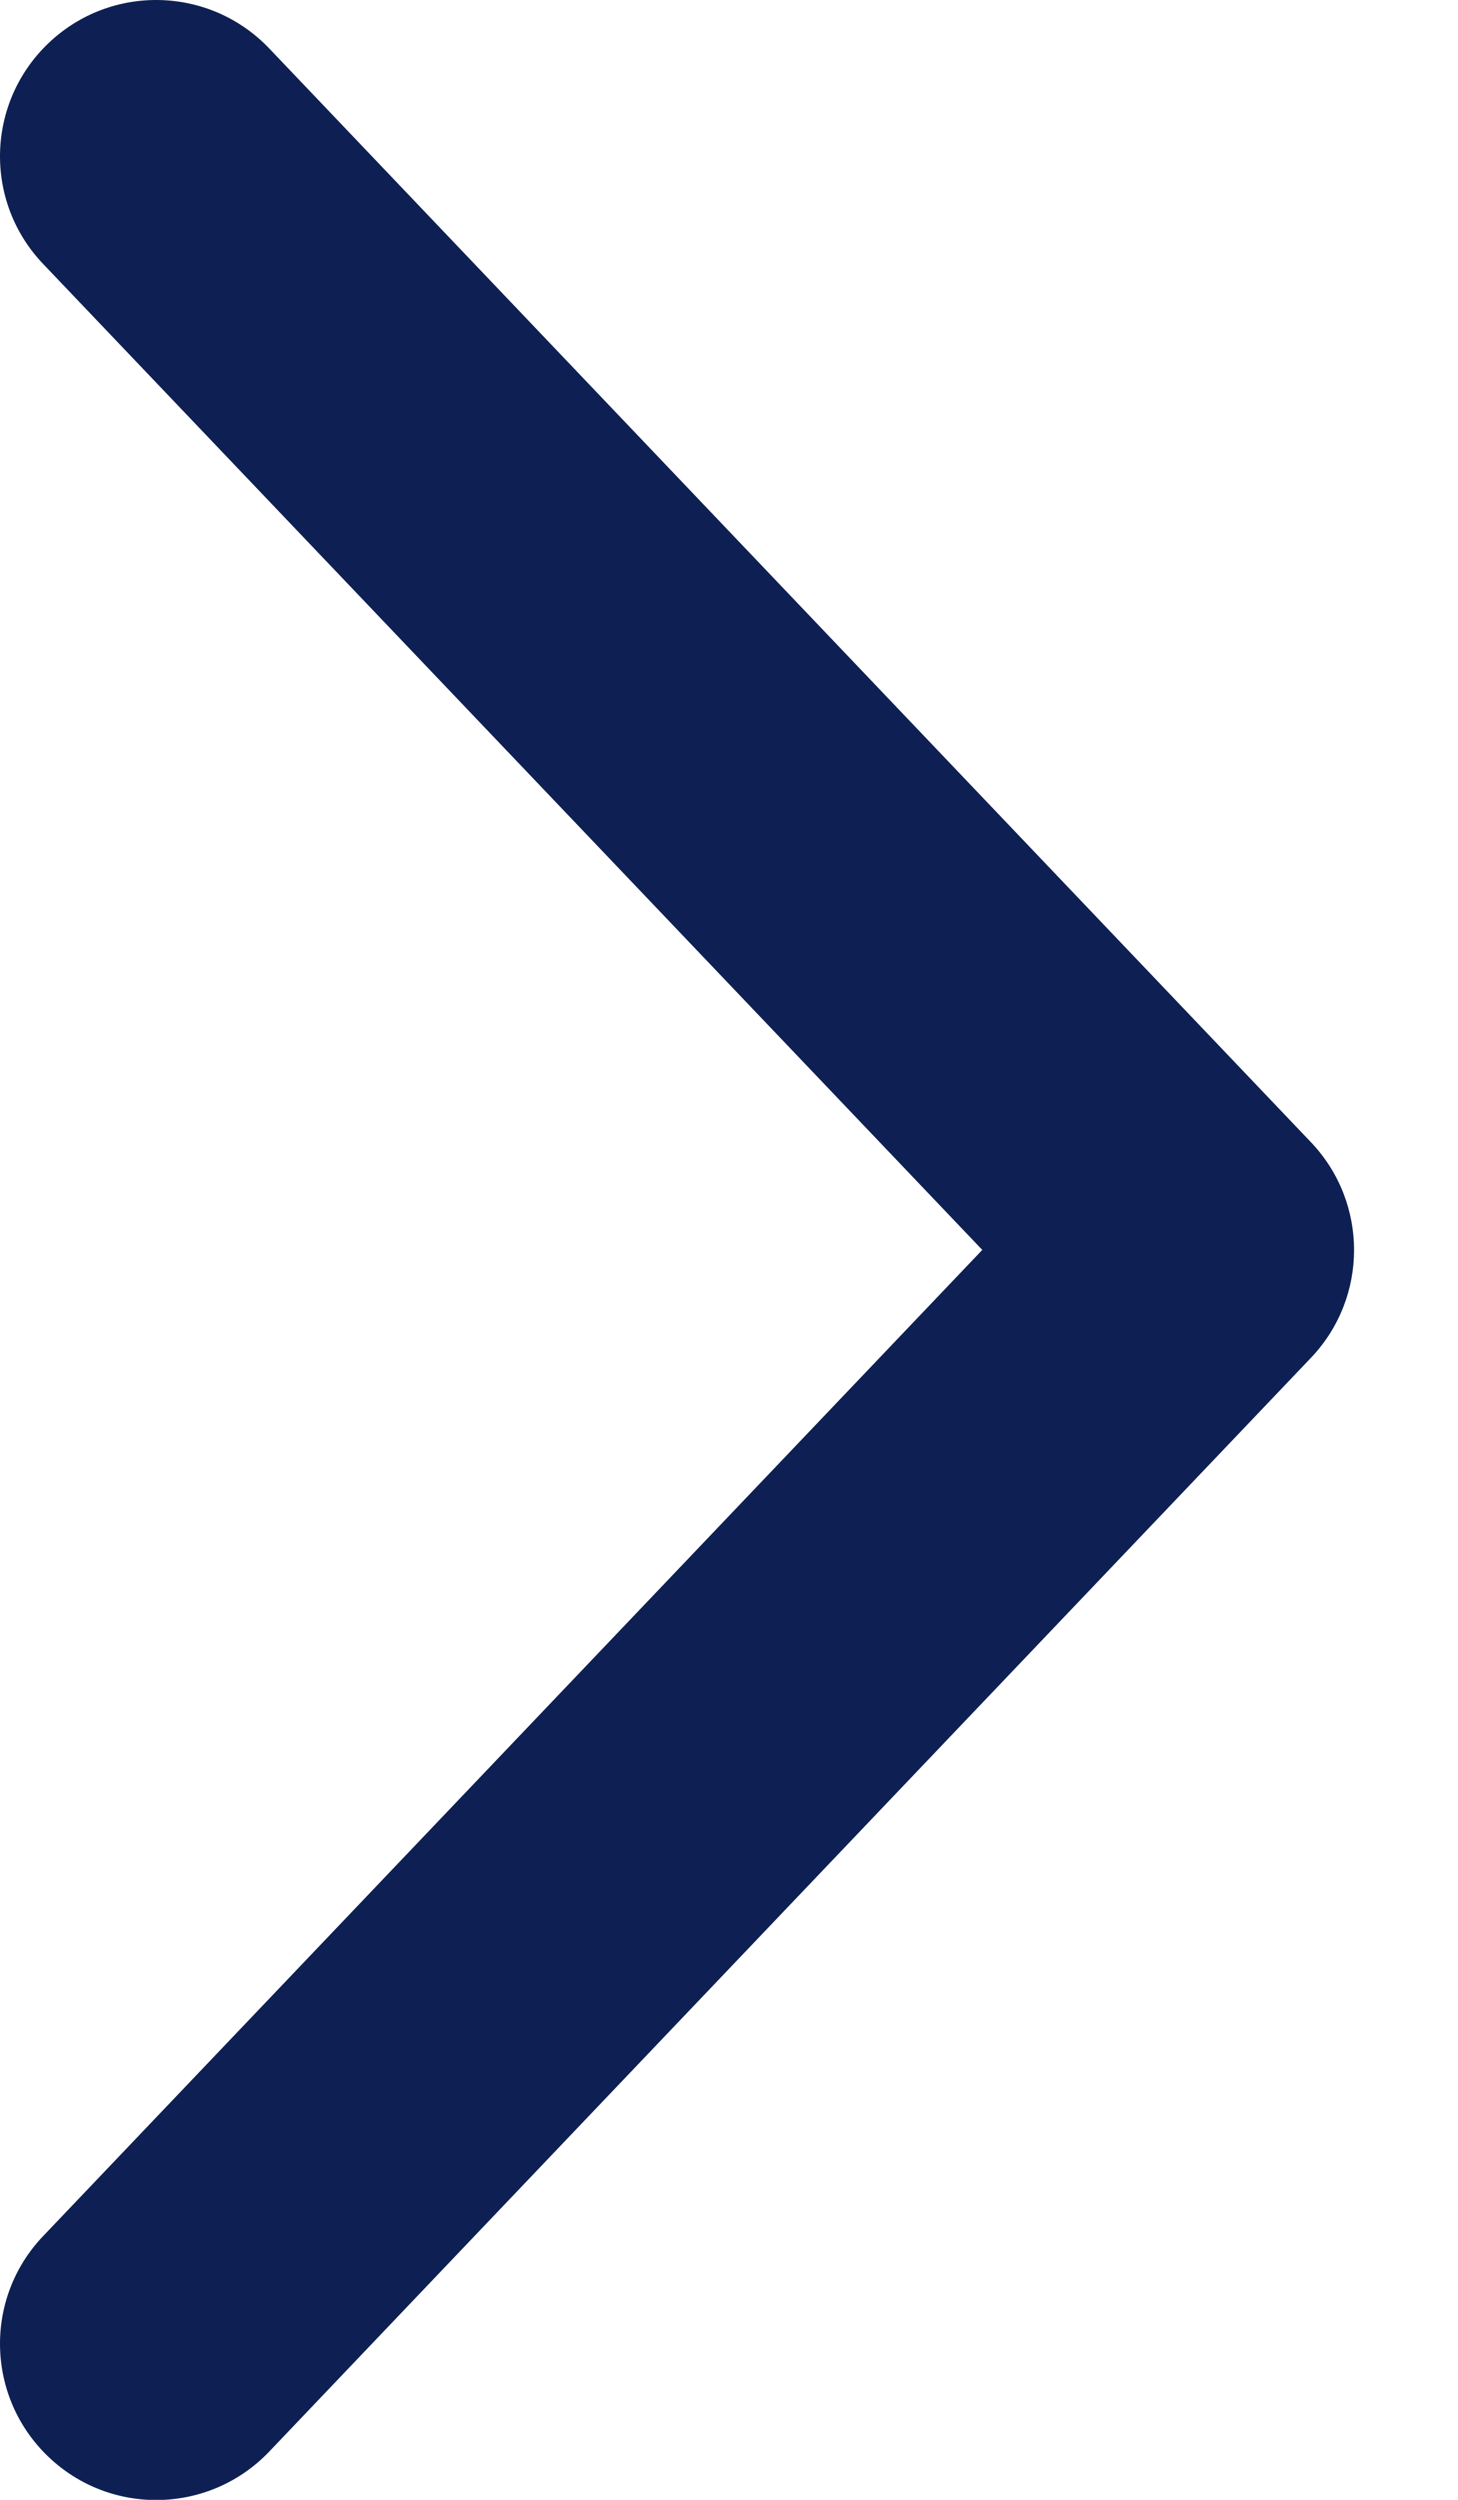 <svg width="7" height="12" viewBox="0 0 7 12" fill="none" xmlns="http://www.w3.org/2000/svg">
<path d="M0.233 0.207C0.533 -0.079 1.007 -0.067 1.293 0.233L6.294 5.483C6.57 5.773 6.57 6.228 6.294 6.518L1.293 11.768C1.007 12.068 0.533 12.08 0.233 11.794C-0.067 11.508 -0.079 11.034 0.207 10.734L4.716 6L0.207 1.267C-0.079 0.967 -0.067 0.493 0.233 0.207Z" fill="#0E2053"/>
</svg>

